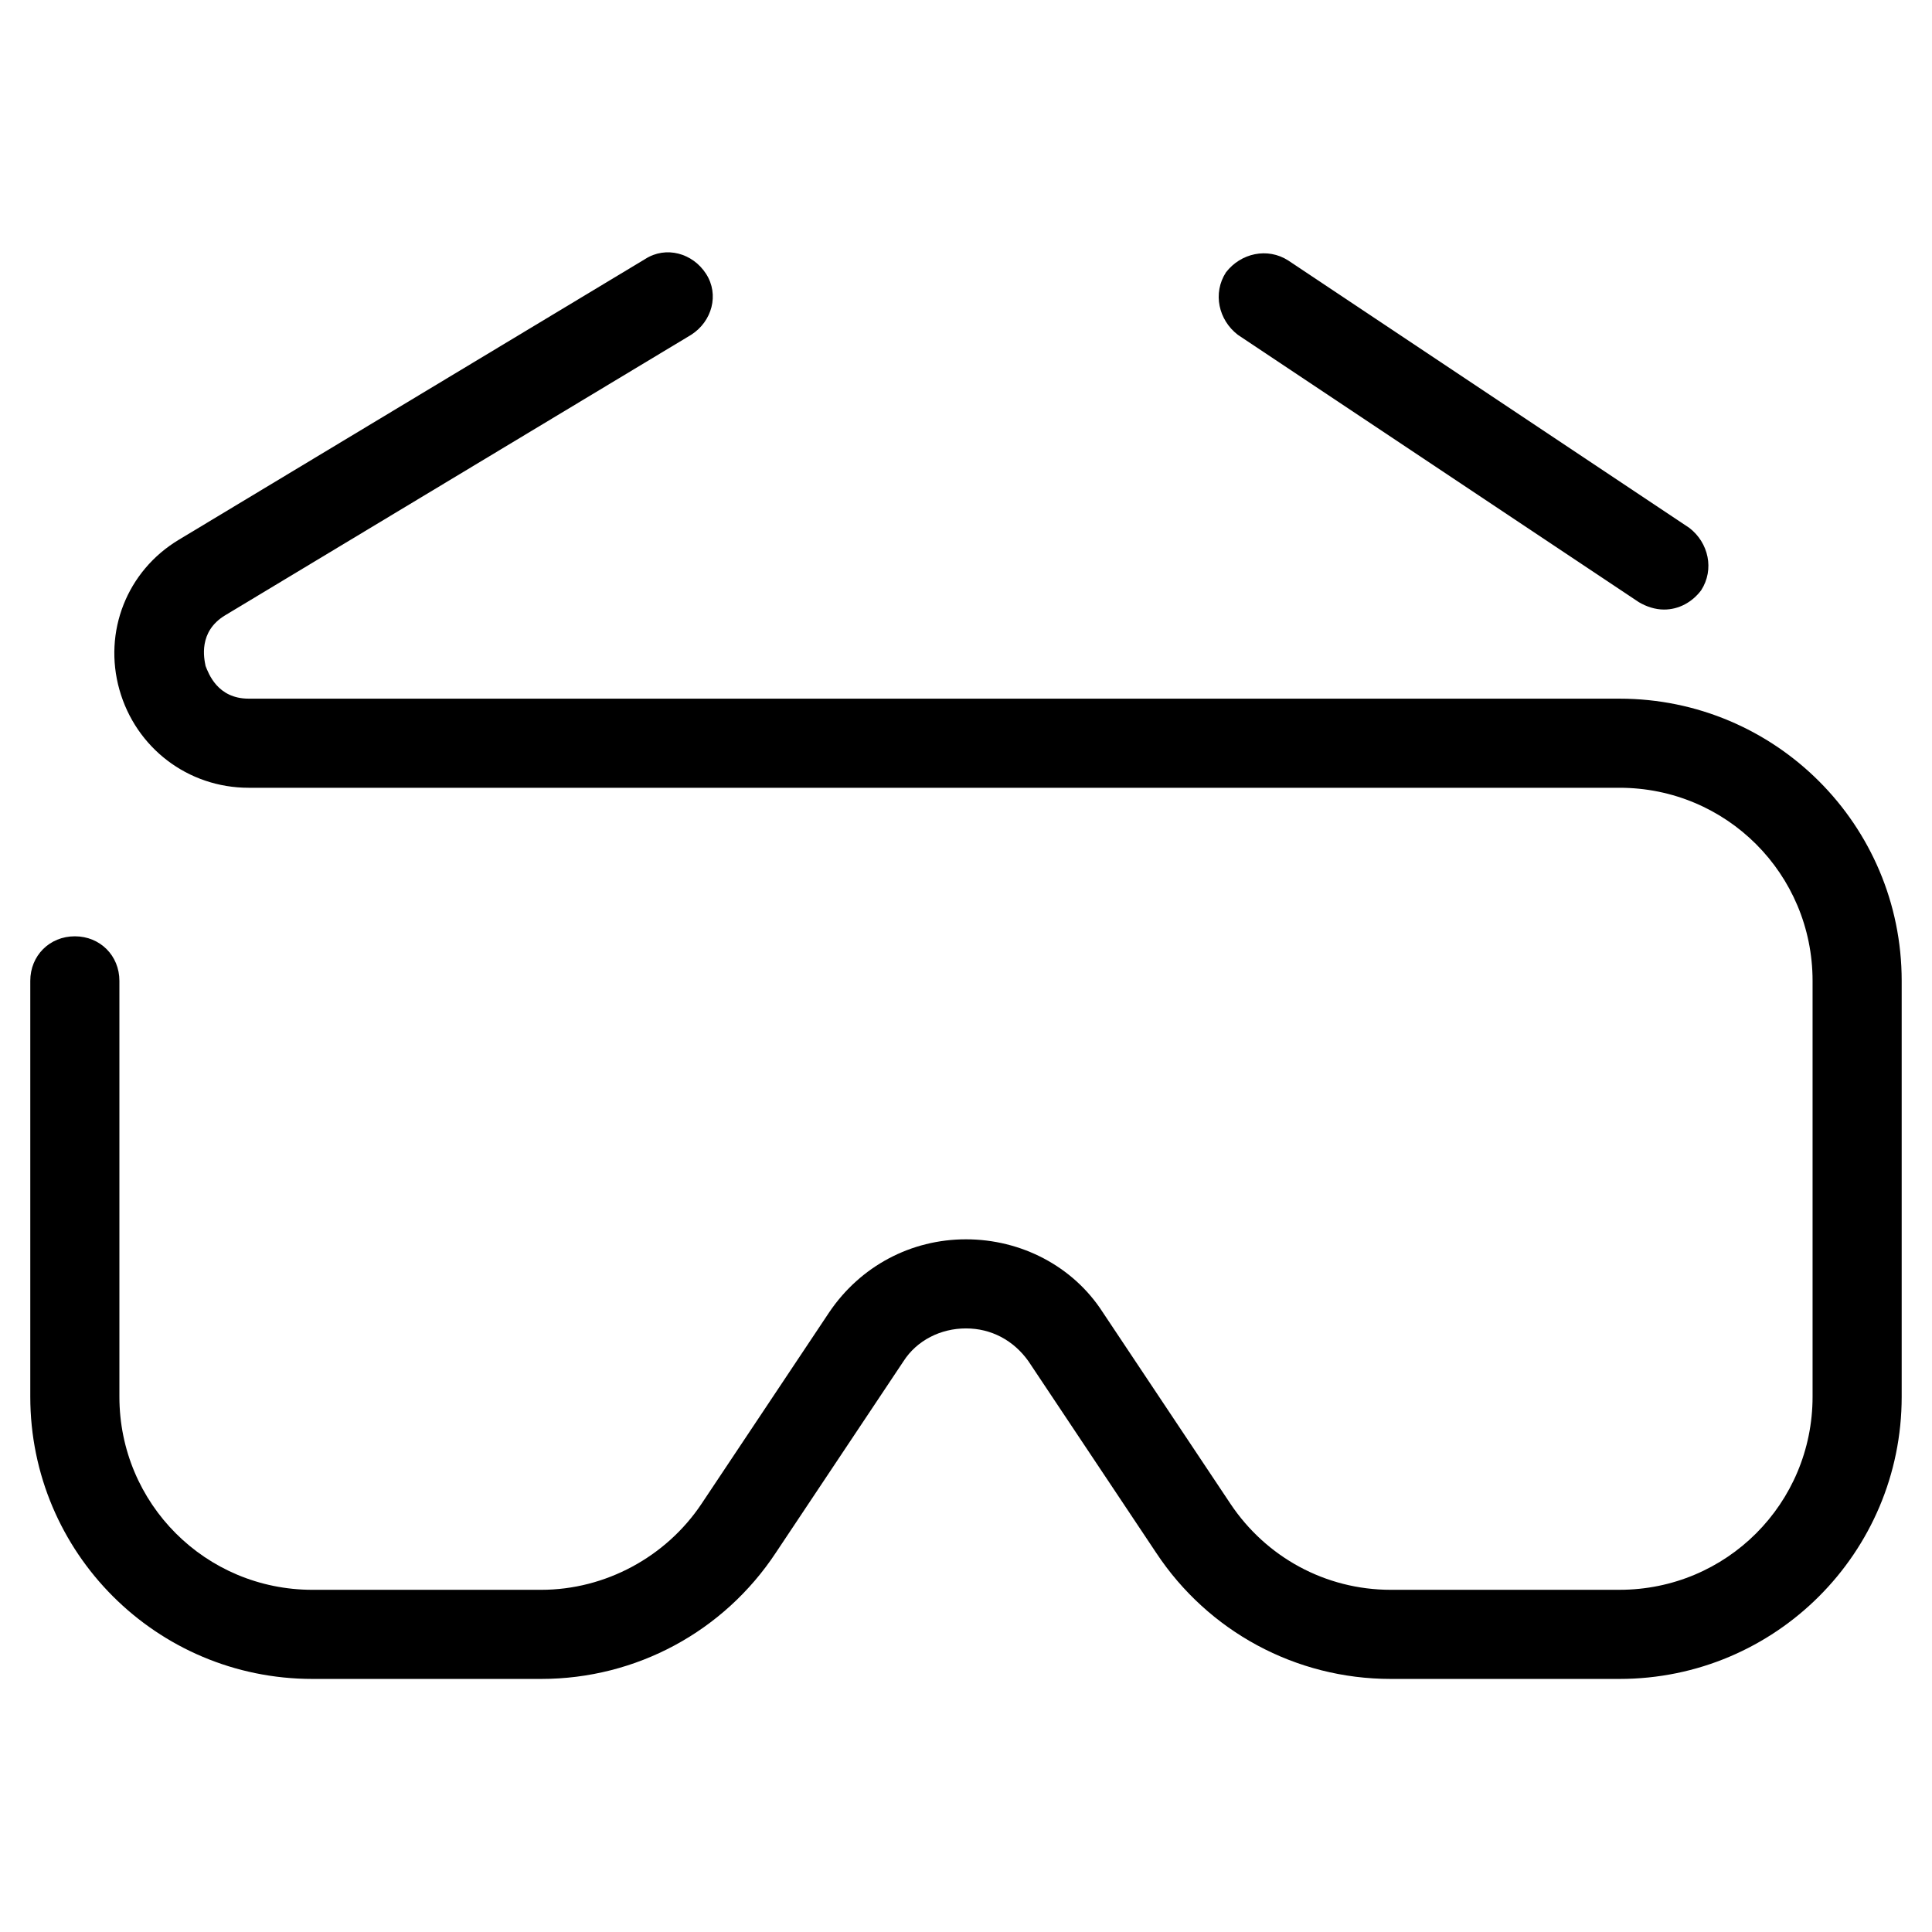 <?xml version="1.0" encoding="UTF-8"?>
<!-- Uploaded to: SVG Repo, www.svgrepo.com, Generator: SVG Repo Mixer Tools -->
<svg fill="#000000" width="800px" height="800px" version="1.1" viewBox="144 144 512 512" xmlns="http://www.w3.org/2000/svg">
 <g>
  <path d="m578.3 303.57c1.969 1.18 4.328 1.969 6.691 1.969 3.938 0 7.477-1.969 9.84-5.117 3.543-5.512 1.969-12.594-3.148-16.531l-106.27-70.848c-5.512-3.543-12.594-1.969-16.531 3.148-3.543 5.512-1.969 12.594 3.148 16.531z"/>
  <path d="m573.18 329.15h-363.29c-8.266 0-10.629-6.691-11.414-8.66-0.395-1.969-1.969-9.055 5.117-13.383l123.59-74.391c5.512-3.543 7.477-10.629 3.938-16.137-3.543-5.512-10.629-7.477-16.137-3.938l-123.59 74.395c-13.777 8.266-20.074 24.402-15.742 39.754 4.328 15.352 18.105 25.977 34.242 25.977h363.29c28.34 0 51.168 22.828 51.168 51.168v110.21c0 28.34-22.828 51.168-51.168 51.168l-60.613 0.004c-17.32 0-33.062-8.66-42.508-22.828l-33.852-50.773c-7.871-12.203-21.648-19.285-36.211-19.285s-27.945 7.086-36.211 19.285l-33.852 50.773c-9.445 14.168-25.586 22.828-42.508 22.828h-60.617c-28.34 0-51.168-22.828-51.168-51.168v-110.21c0-6.691-5.117-11.809-11.809-11.809-6.691 0-11.809 5.117-11.809 11.809v110.21c0 41.328 33.457 74.785 74.785 74.785h60.613c25.191 0 48.414-12.594 62.188-33.457l33.852-50.773c3.543-5.512 9.84-8.66 16.531-8.66s12.594 3.148 16.531 8.66l33.852 50.773c13.777 20.859 37 33.457 62.188 33.457h60.617c41.328 0 74.785-33.457 74.785-74.785v-110.21c0-41.328-33.457-74.785-74.785-74.785z"/>
 </g>
</svg>